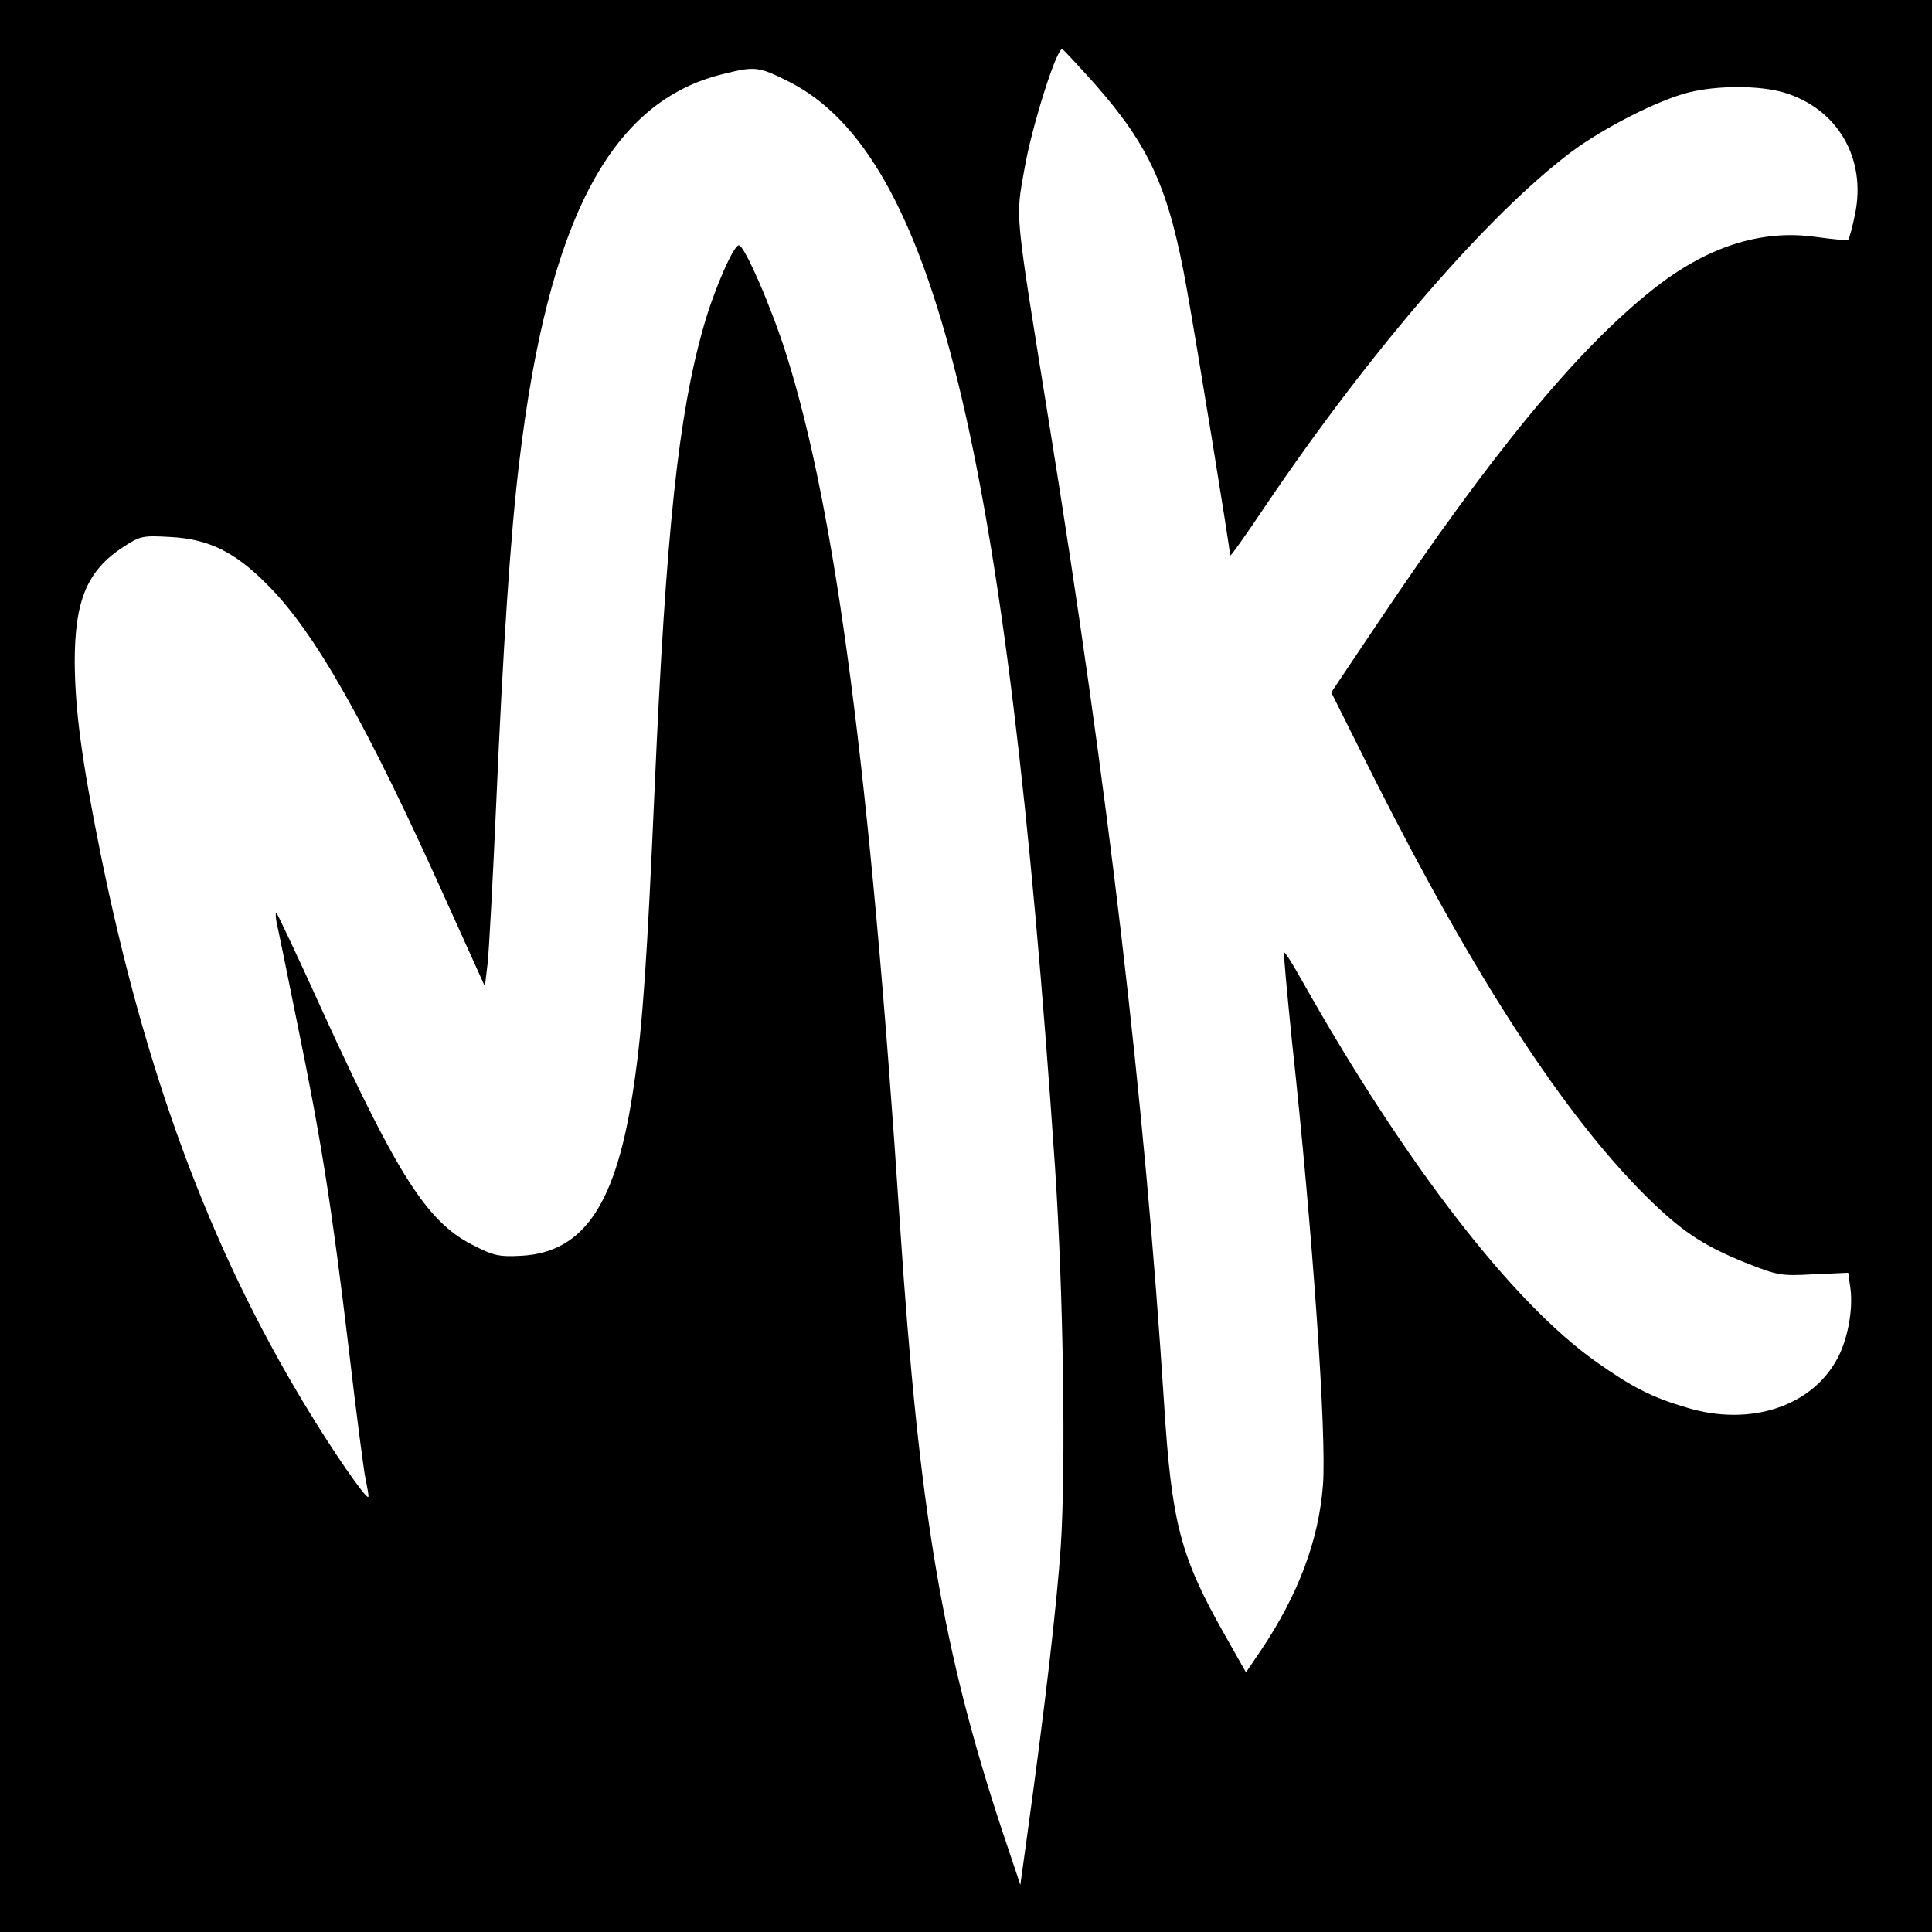 <?xml version="1.0" standalone="no"?>
<!DOCTYPE svg PUBLIC "-//W3C//DTD SVG 20010904//EN"
 "http://www.w3.org/TR/2001/REC-SVG-20010904/DTD/svg10.dtd">
<svg version="1.0" xmlns="http://www.w3.org/2000/svg"
 width="512pt" height="512pt" viewBox="0 0 512 512"
 preserveAspectRatio="xMidYMid meet">
<g transform="translate(0,512) scale(0.1,-0.1)"
fill="#000000" stroke="none">
<path d="M0 2560 l0 -2560 2560 0 2560 0 0 2560 0 2560 -2560 0 -2560 0 0
-2560z m2901 2338 c146 -166 197 -278 244 -543 24 -132 115 -691 115 -707 0
-5 43 56 96 135 278 411 590 771 809 935 86 64 230 137 310 157 76 19 187 19
252 0 142 -42 220 -174 189 -323 -7 -34 -15 -64 -18 -67 -2 -3 -41 1 -85 7
-146 21 -291 -26 -434 -140 -201 -160 -425 -432 -727 -882 l-124 -185 115
-230 c265 -525 501 -888 718 -1104 93 -92 150 -131 264 -177 86 -34 94 -36
181 -31 l92 4 6 -43 c7 -54 -7 -131 -33 -181 -67 -130 -233 -185 -402 -133
-92 27 -144 54 -239 121 -222 157 -505 523 -780 1011 -24 43 -45 76 -47 74 -2
-2 8 -108 21 -237 55 -505 92 -1046 82 -1174 -11 -147 -66 -292 -164 -438
l-40 -59 -56 99 c-118 208 -141 297 -161 612 -52 811 -149 1635 -305 2601 -92
573 -89 537 -65 673 19 110 84 317 100 317 2 0 41 -42 86 -92z m-811 6 c385
-193 577 -976 706 -2879 22 -330 29 -795 15 -1005 -11 -160 -42 -424 -89 -765
l-18 -130 -47 140 c-159 480 -221 844 -272 1610 -79 1197 -170 1890 -301 2305
-39 124 -111 290 -126 290 -14 0 -65 -116 -93 -214 -67 -234 -100 -542 -130
-1221 -20 -457 -32 -635 -55 -790 -45 -314 -131 -444 -299 -453 -59 -3 -73 0
-131 30 -118 61 -196 183 -392 611 -65 144 -122 264 -125 267 -3 3 -3 -8 0
-25 4 -16 29 -139 56 -273 62 -301 91 -485 136 -863 19 -163 39 -316 44 -340
5 -24 9 -45 7 -46 -6 -6 -94 121 -168 244 -252 416 -424 881 -542 1463 -50
248 -67 379 -68 505 0 165 33 244 131 307 43 28 51 29 121 25 102 -5 172 -39
258 -126 127 -126 265 -371 478 -846 l99 -219 7 59 c4 33 14 224 23 425 18
415 38 716 61 905 77 643 242 957 541 1029 84 21 93 20 173 -20z"/>
</g>
</svg>
